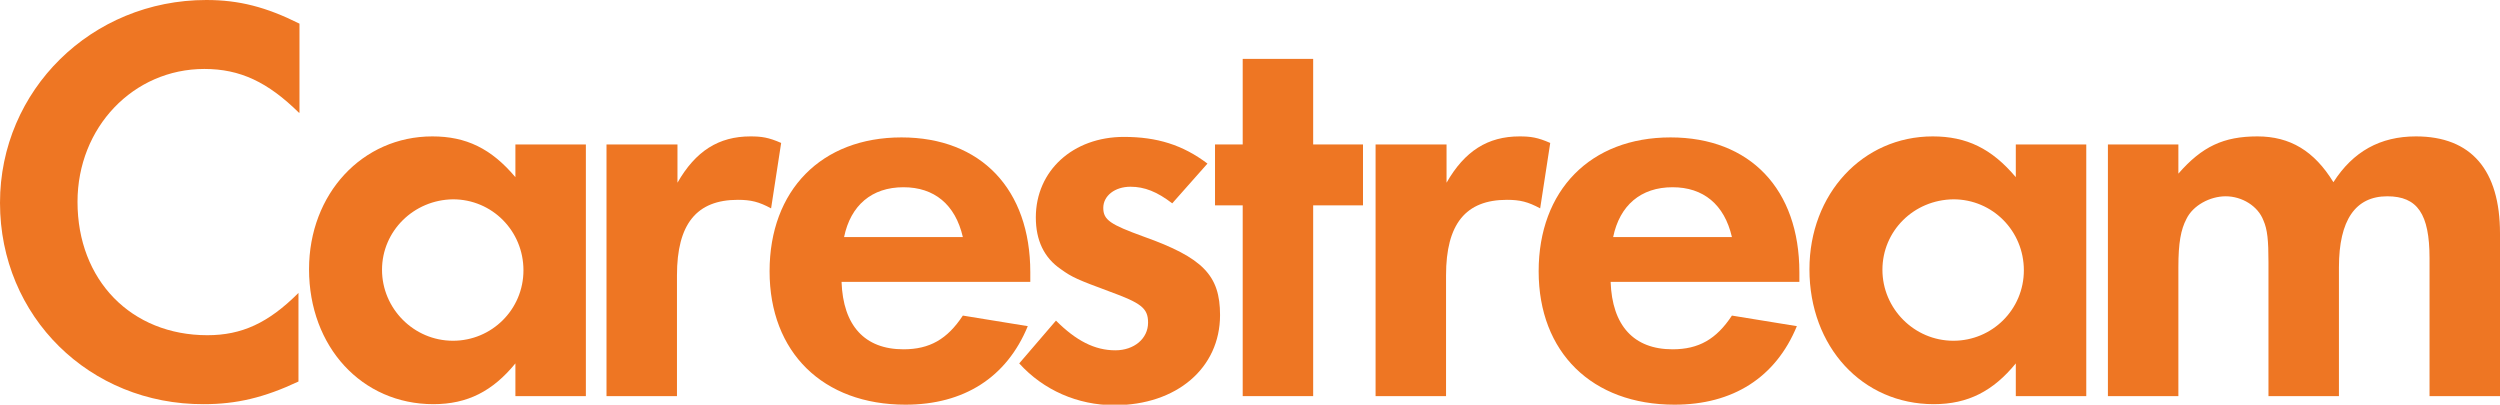 <svg version="1.1" id="Layer_1" xmlns="http://www.w3.org/2000/svg" xmlns:xlink="http://www.w3.org/1999/xlink" x="0px" y="0px" viewBox="0 0 496.7 80.4" style="enable-background:new 0 0 496.7 80.4;" xml:space="preserve">
 <style type="text/css">
  .st0{fill:#EE7623;}
 </style>
 <g>
  <path class="st0" d="M59.4,22.4c-6.2-6.1-11.7-8.7-18.8-8.7c-14.1,0-25.2,11.6-25.2,26.4c0,15.6,10.7,26.5,25.8,26.5
		c6.8,0,12.1-2.4,18.1-8.4v17.6c-6.8,3.2-12.3,4.5-18.8,4.5C17.8,80.4,0,62.9,0,40.3C0,17.9,18.2,0,41,0c6.5,0,11.9,1.4,18.5,4.7
		V22.4">
  </path>
  <path class="st0" d="M116.4,28.7v50h-14v-6.5c-4.5,5.5-9.5,8.1-16.3,8.1c-14.2,0-24.7-11.4-24.7-26.8c0-15,10.6-26.4,24.5-26.4
		c6.7,0,11.7,2.4,16.5,8.1v-6.5H116.4 M75.9,53.6c0,7.7,6.3,14.1,14.1,14.1c7.7,0,14-6.2,14-14c0-7.8-6.2-14.1-14-14.1
		C82.2,39.7,75.9,45.9,75.9,53.6z">
  </path>
  <path class="st0" d="M134.6,28.7v7.6c3.6-6.3,8.2-9.2,14.5-9.2c2.2,0,3.6,0.2,6.1,1.3l-2,13c-2.4-1.3-4-1.7-6.6-1.7
		c-8.2,0-12.1,4.8-12.1,15v24h-14v-50H134.6">
  </path>
  <path class="st0" d="M167.2,56c0.3,8.7,4.6,13.4,12.3,13.4c5.2,0,8.7-2,11.8-6.7l12.9,2.1c-4.2,10.2-12.7,15.6-24.3,15.6
		c-16.4,0-27-10.4-27-26.5c0-16.1,10.3-26.6,26.2-26.6c15.8,0,25.6,10.3,25.6,26.8V56H167.2 M191.3,47.1c-1.5-6.5-5.7-9.9-11.8-9.9
		c-6.3,0-10.5,3.6-11.8,9.9H191.3z">
  </path>
  <path class="st0" d="M232.9,40.4c-3-2.3-5.5-3.3-8.3-3.3c-3.1,0-5.4,1.8-5.4,4.2c0,2.4,1.4,3.3,8,5.7c11.8,4.2,15.2,7.7,15.2,15.6
		c0,10.5-8.6,17.9-21,17.9c-7.3,0-14.1-3-18.9-8.3l7.3-8.5c4,4,7.7,5.9,11.8,5.9c3.7,0,6.5-2.3,6.5-5.5c0-2.9-1.4-3.9-7.7-6.2
		c-6.2-2.3-7.4-2.8-9.6-4.4c-3.4-2.3-5-5.8-5-10.3c0-9.3,7.4-16,17.5-16c6.6,0,11.7,1.6,16.6,5.3L232.9,40.4">
  </path>
  <polyline class="st0" points="260.9,78.7 246.9,78.7 246.9,40.8 241.4,40.8 241.4,28.7 246.9,28.7 246.9,11.7 260.9,11.7 
		260.9,28.7 270.8,28.7 270.8,40.8 260.9,40.8 260.9,78.7 	">
  </polyline>
  <path class="st0" d="M287.4,28.7v7.6c3.6-6.3,8.2-9.2,14.5-9.2c2.2,0,3.6,0.2,6.1,1.3l-2,13c-2.4-1.3-4-1.7-6.6-1.7
		c-8.2,0-12.1,4.8-12.1,15v24h-14v-50H287.4">
  </path>
  <path class="st0" d="M320,56c0.3,8.7,4.6,13.4,12.3,13.4c5.2,0,8.7-2,11.8-6.7l12.9,2.1c-4.2,10.2-12.7,15.6-24.3,15.6
		c-16.4,0-27-10.4-27-26.5c0-16.1,10.3-26.6,26.2-26.6c15.8,0,25.6,10.3,25.6,26.8V56H320 M344.1,47.1c-1.5-6.5-5.7-9.9-11.8-9.9
		c-6.3,0-10.5,3.6-11.8,9.9H344.1z">
  </path>
  <path class="st0" d="M414.5,28.7v50h-14v-6.5c-4.5,5.5-9.5,8.1-16.3,8.1c-14.2,0-24.7-11.4-24.7-26.8c0-15,10.6-26.4,24.5-26.4
		c6.7,0,11.7,2.4,16.5,8.1v-6.5H414.5 M374,53.6c0,7.7,6.3,14.1,14.1,14.1c7.7,0,14-6.2,14-14c0-7.8-6.2-14.1-14-14.1
		C380.2,39.7,374,45.9,374,53.6z">
  </path>
  <path class="st0" d="M432.8,28.7v5.8c4.7-5.4,9-7.4,15.7-7.4c6.5,0,11.3,2.9,15.1,9.1c3.9-6.1,9.3-9.1,16.4-9.1
		c11,0,16.7,6.7,16.7,19.3v32.3h-14V51.3c0-8.8-2.4-12.3-8.4-12.3c-6.3,0-9.6,4.7-9.6,14.1v25.6h-14V52.1c0-4.3-0.2-6.5-1-8.3
		c-1.1-2.9-4.3-4.8-7.5-4.8c-3.1,0-6.5,1.8-7.8,4.5c-1.1,2.1-1.6,4.7-1.6,9.6v25.6h-14v-50H432.8">
  </path>
 </g>
</svg>